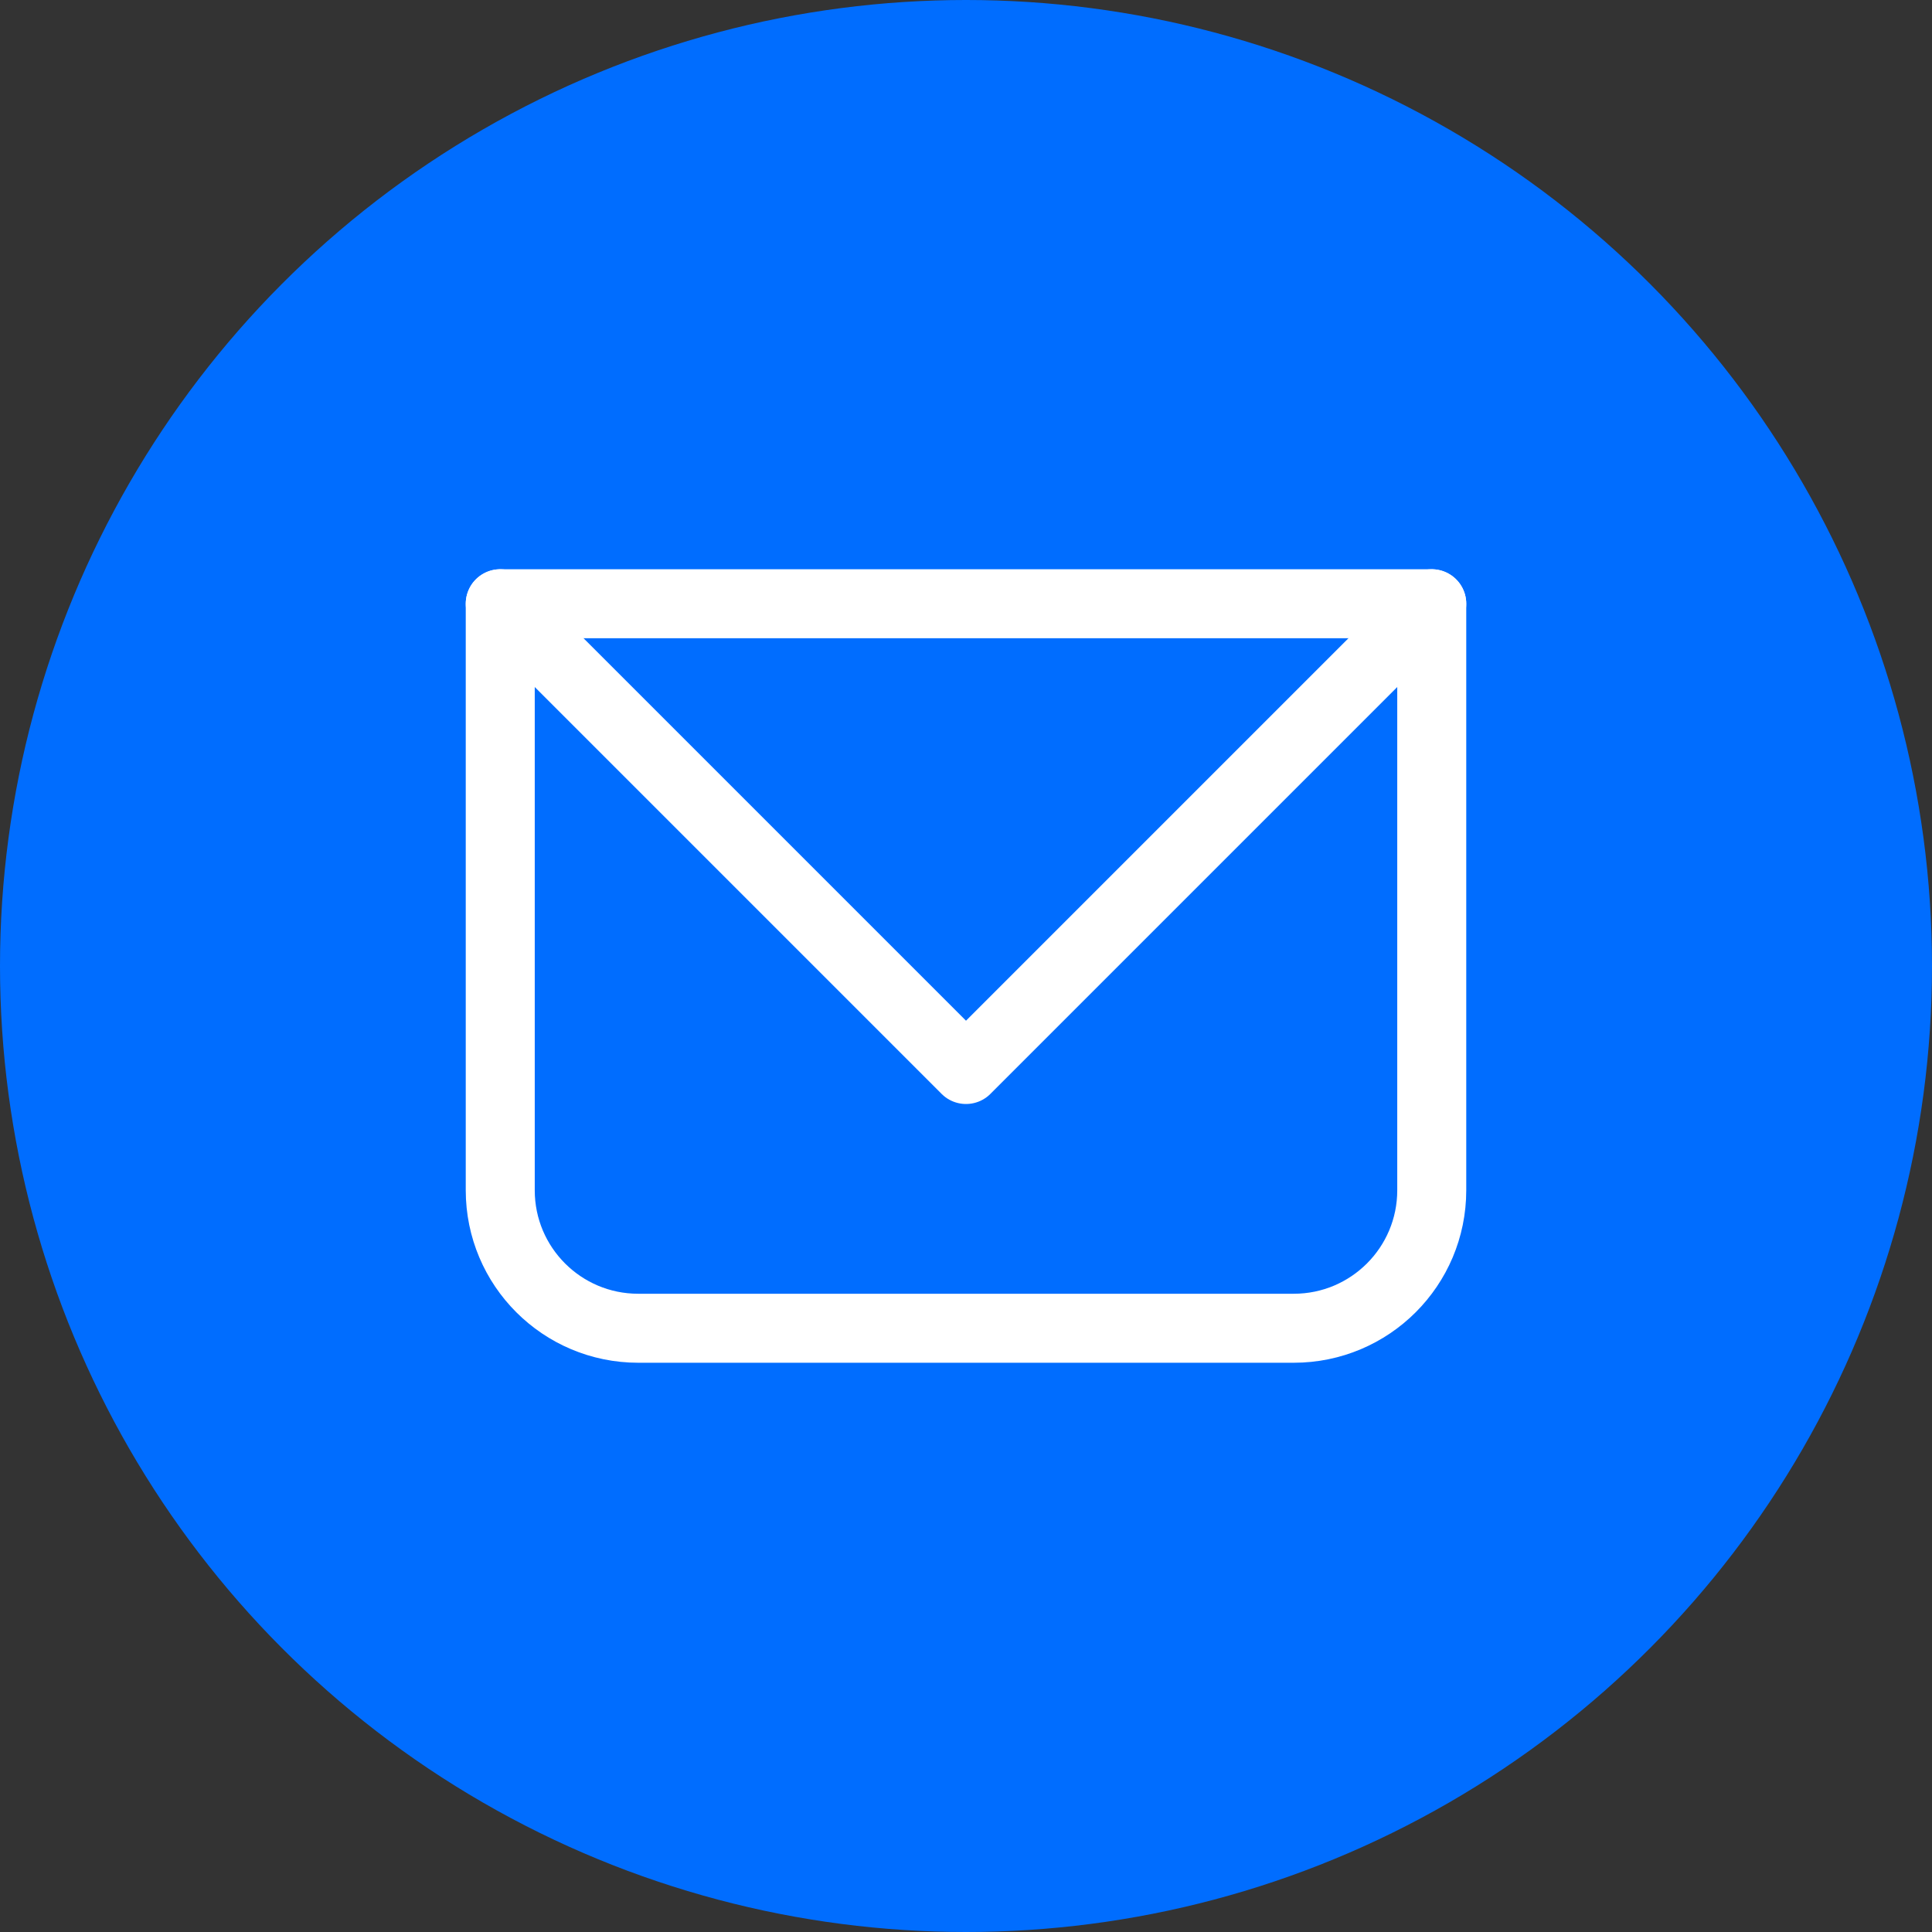 <?xml version="1.0" encoding="UTF-8"?> <svg xmlns="http://www.w3.org/2000/svg" width="28" height="28" viewBox="0 0 28 28" fill="none"><rect x="0" y="0" width="28" height="28" fill="#333333" stroke="none"/><circle cx="14" cy="14" r="14" fill="#006DFF"></circle><g clip-path="url(#clip0_6250_728)"><path d="M7.25 8.75H20.75V17.25C20.75 18.355 19.855 19.25 18.75 19.25H9.25C8.145 19.25 7.25 18.355 7.25 17.25V8.75Z" stroke="white" stroke-linecap="round" stroke-linejoin="round"></path><path d="M7.25 8.75L14 15.5L20.75 8.75" stroke="white" stroke-linecap="round" stroke-linejoin="round"></path></g><defs><clipPath id="clip0_6250_728"><rect width="18" height="18" fill="white" transform="translate(5 5)"></rect></clipPath></defs></svg> 
